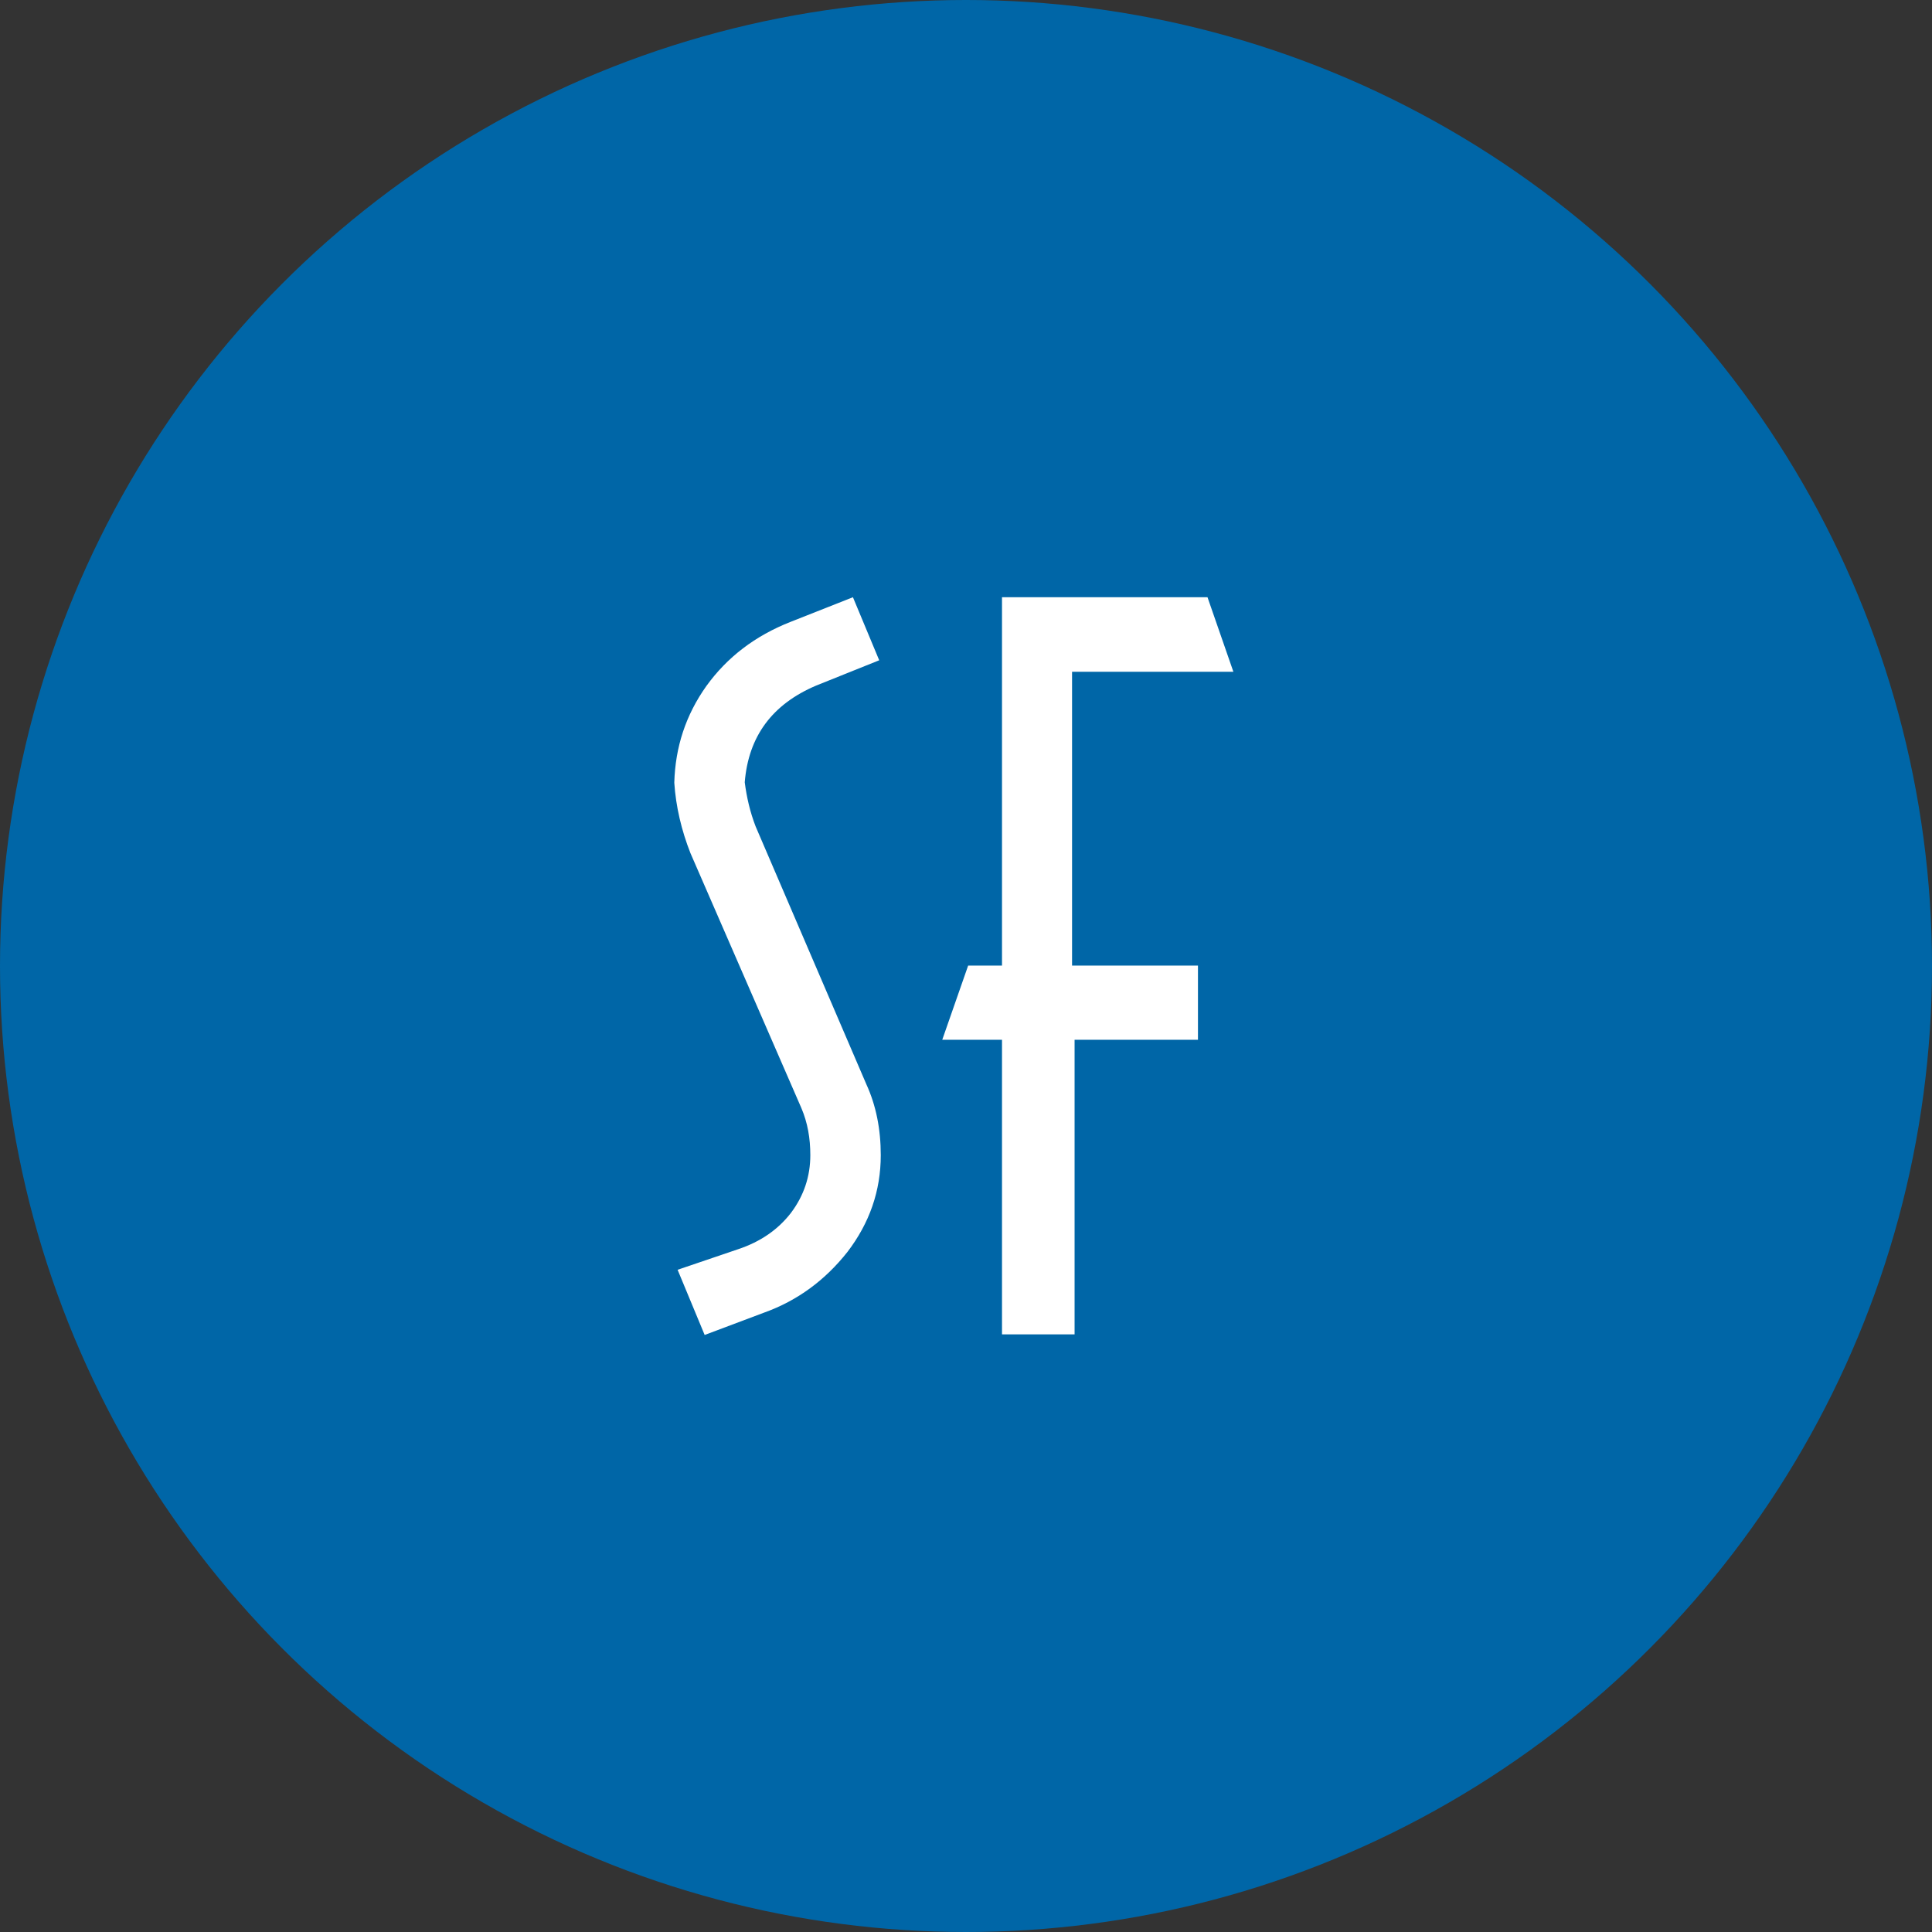 <?xml version="1.0" encoding="utf-8"?>
<!-- Generator: Adobe Illustrator 22.1.0, SVG Export Plug-In . SVG Version: 6.00 Build 0)  -->
<svg version="1.1" id="Слой_1" xmlns="http://www.w3.org/2000/svg" xmlns:xlink="http://www.w3.org/1999/xlink" x="0px" y="0px"
	 viewBox="0 0 992.8 992.8" style="enable-background:new 0 0 992.8 992.8;" xml:space="preserve">
<rect x="0" y="0" width="992.8" height="992.8" fill="#333333" stroke="none"/>
<style type="text/css">
	.st0{fill:#0066A7;}
	.st1{fill:#FFFFFF;}
</style>
<g id="Слой_5">
	<circle class="st0" cx="496.4" cy="496.4" r="496.4"/>
</g>
<g id="Слой_4">
	<g>
		<polygon class="st1" points="552.2,534.3 552.2,685.7 514.9,685.7 514.9,534.3 484.2,534.3 497.5,496.2 514.9,496.2 514.9,306.9 
			620.5,306.9 633.8,345.2 550.9,345.2 550.9,496.2 615.6,496.2 615.6,534.3 		"/>
		<path class="st1" d="M438.3,306.9l13.5,32.4l-32.4,13c-22.6,9.6-34.8,26.1-36.7,49.7c1,7.7,2.7,15.2,5.6,22.7l56.9,132.5
			c5,10.9,7.4,23.1,7.4,36.4c0,18.4-5.8,34.9-17.1,49.7c-11.5,14.6-25.8,25.1-42.8,31.2L362.1,686l-13.9-33.5l31.2-10.6
			c11.4-3.8,20.5-10.1,27.1-18.7c6.6-8.8,9.9-18.7,9.9-29.6c0-8.7-1.4-16.7-4.6-24.2l-57-131c-4.6-11.7-7.5-23.9-8.3-36.2
			c0.5-18.3,5.9-34.8,16.5-49.7c10.6-14.7,25-25.8,43.4-33L438.3,306.9L438.3,306.9L438.3,306.9z"/>
	</g>
</g>
</svg>
